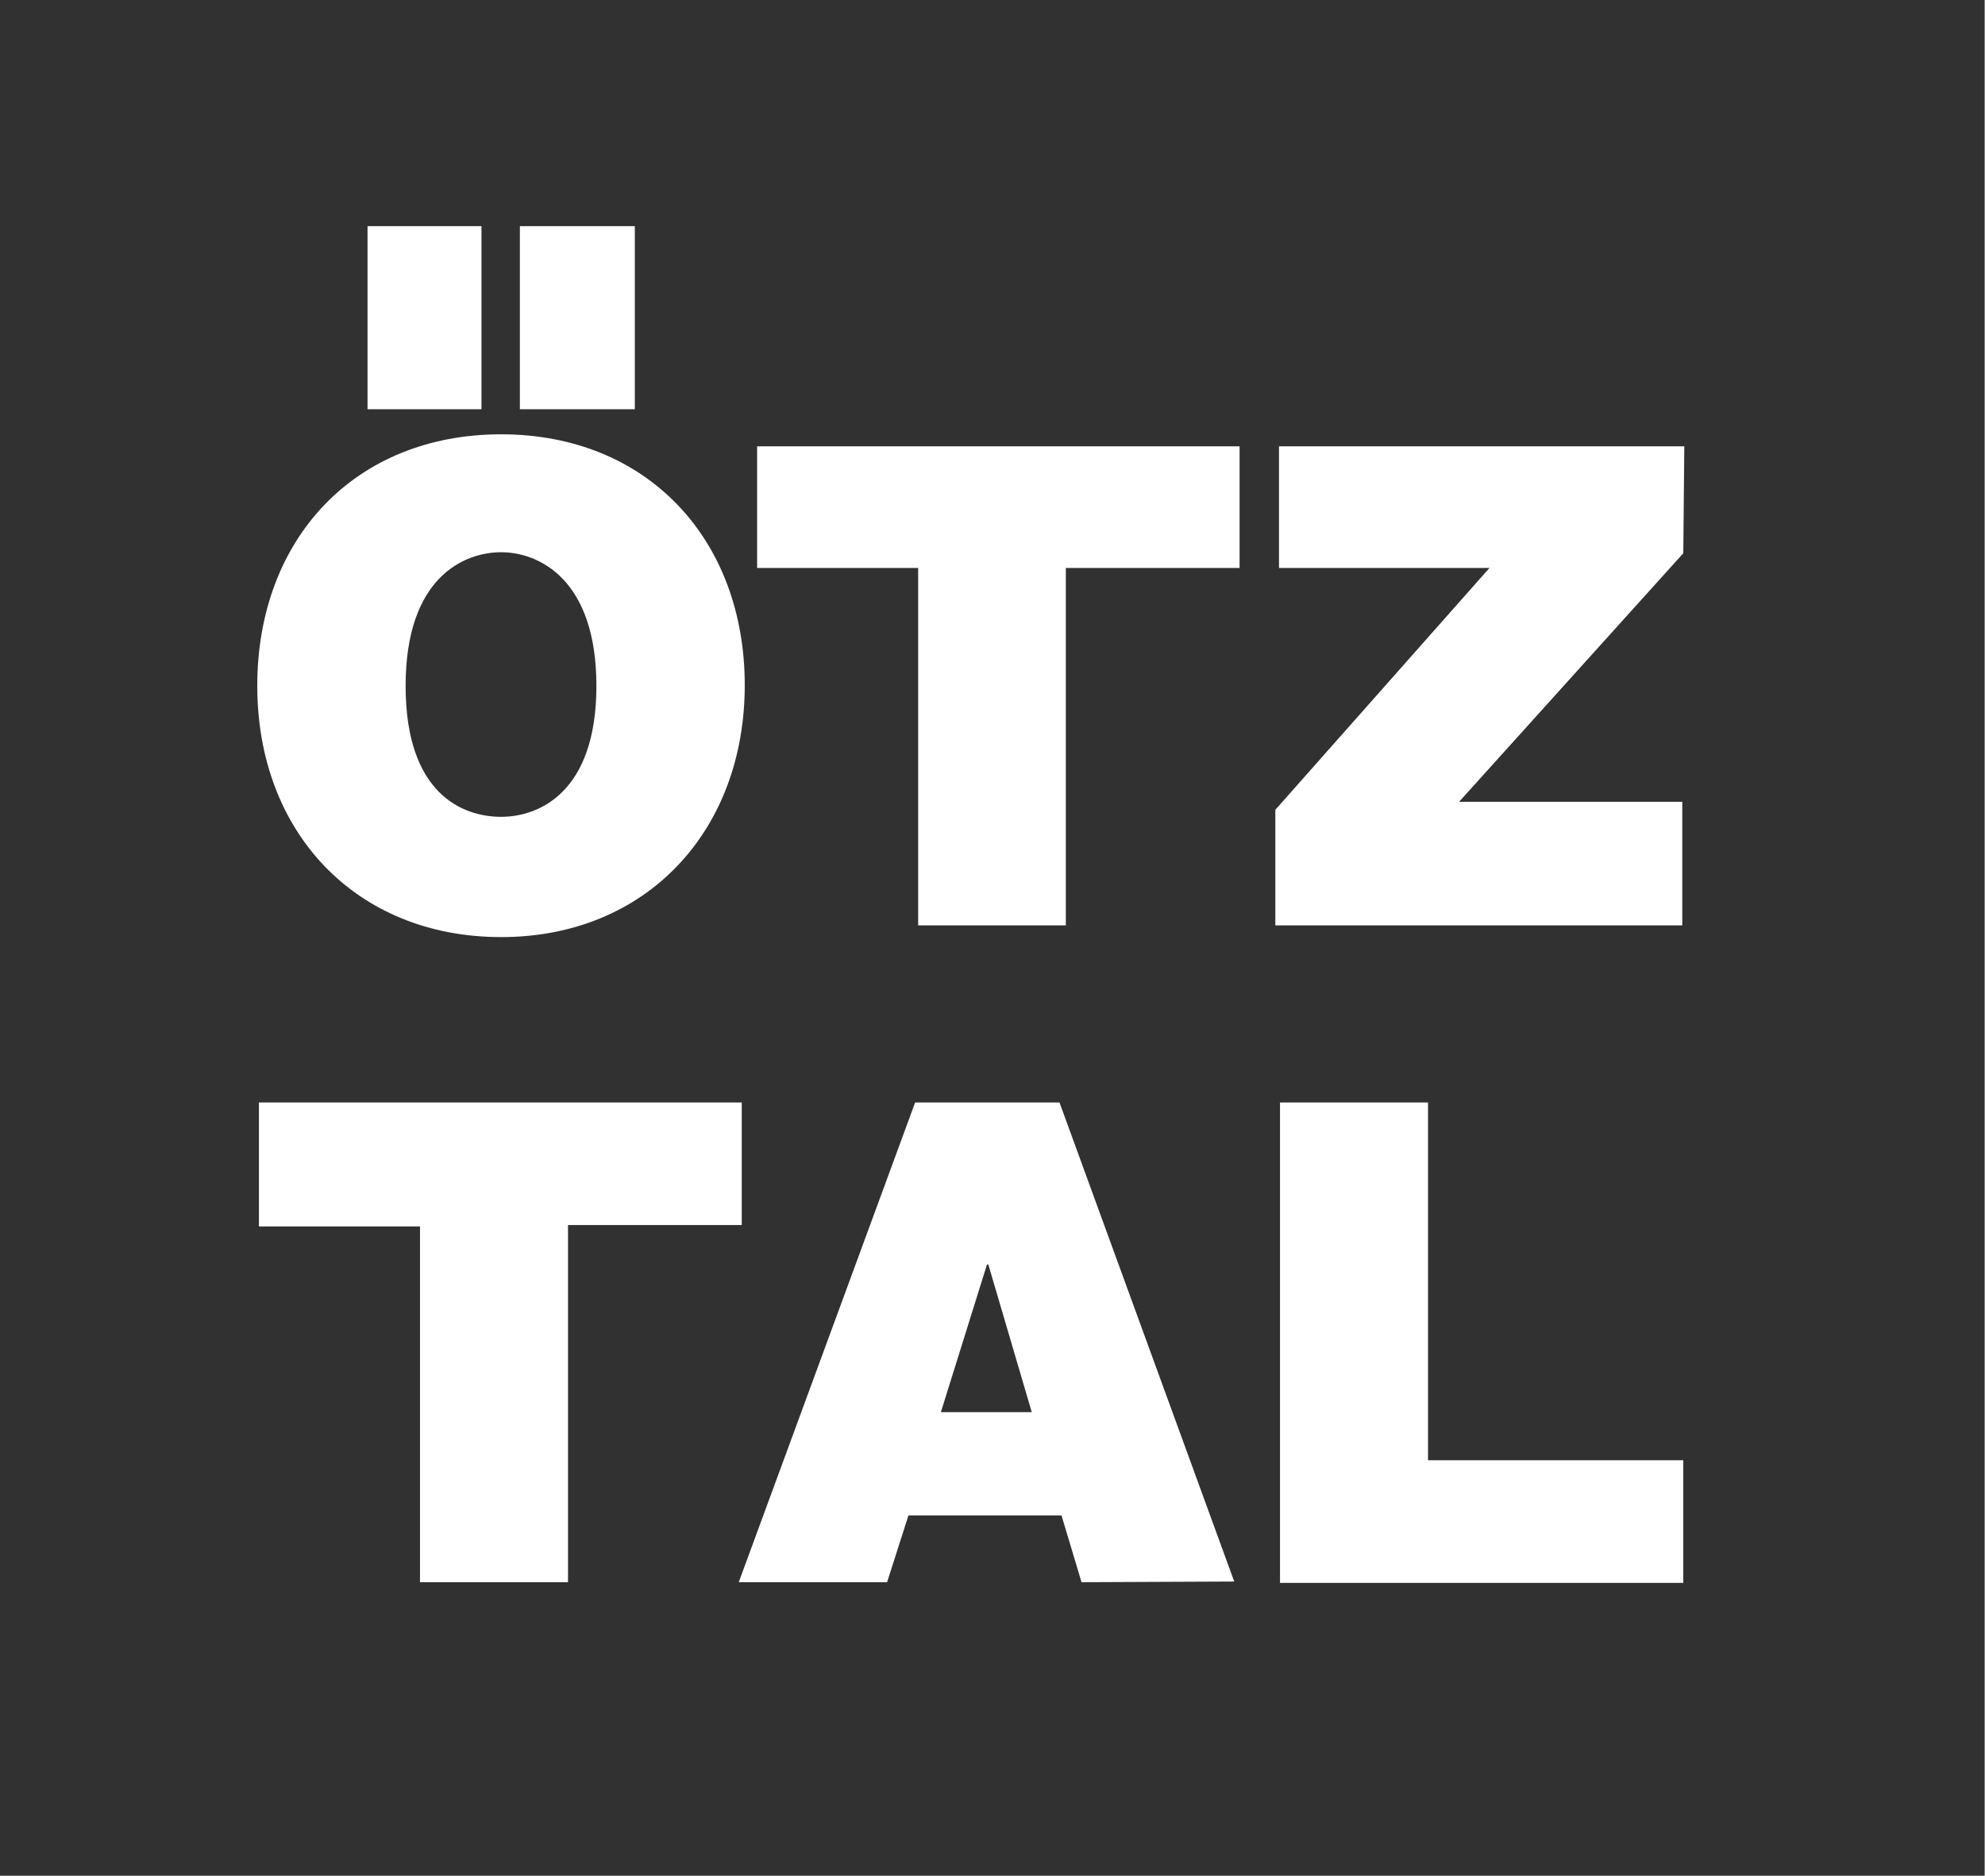 <svg xmlns="http://www.w3.org/2000/svg" viewBox="0 0 59.41 56.15"><defs><style>.cls-1{opacity:0.85;}.cls-2{fill:#0d0d0d;}.cls-3{fill:none;}</style></defs><title>oetztal_dark</title><g id="Ebene_2" data-name="Ebene 2"><g id="Ebene_1-2" data-name="Ebene 1"><g class="cls-1"><path class="cls-2" d="M0,0V56.15H59.4V0ZM15.56,6.77H19v5.48H15.56ZM11,6.77h3.41v5.48H11ZM15,13c4.37,0,7.29,3.14,7.29,7.51S19.34,28.05,15,28.05,7.7,24.92,7.7,20.53,10.61,13,15,13Zm2,34.36H12.57V36.71H7.75V33H22.2v3.67H17Zm15.37,0-.6-2H27.19l-.64,2H22.11L27.39,33h4.32l5.23,14.34ZM37.1,17H31.9V27.7H27.48V17H22.66V13.36H37.1ZM50.38,47.38H38.31V33h4.43V43.71h7.64Zm0-30.82L43.67,24h6.68V27.7H38.17V24.24L44.58,17h-6.3V13.36H50.41Z"/><path class="cls-2" d="M15,24.45c1.12,0,2.85-.72,2.85-3.92s-1.73-4-2.85-4-2.86.76-2.86,4S13.85,24.45,15,24.45Z"/><polygon class="cls-2" points="29.54 37.85 28.16 42.27 30.88 42.27 29.58 37.85 29.54 37.85"/><rect class="cls-3" width="59.41" height="56.15"/></g></g></g></svg>